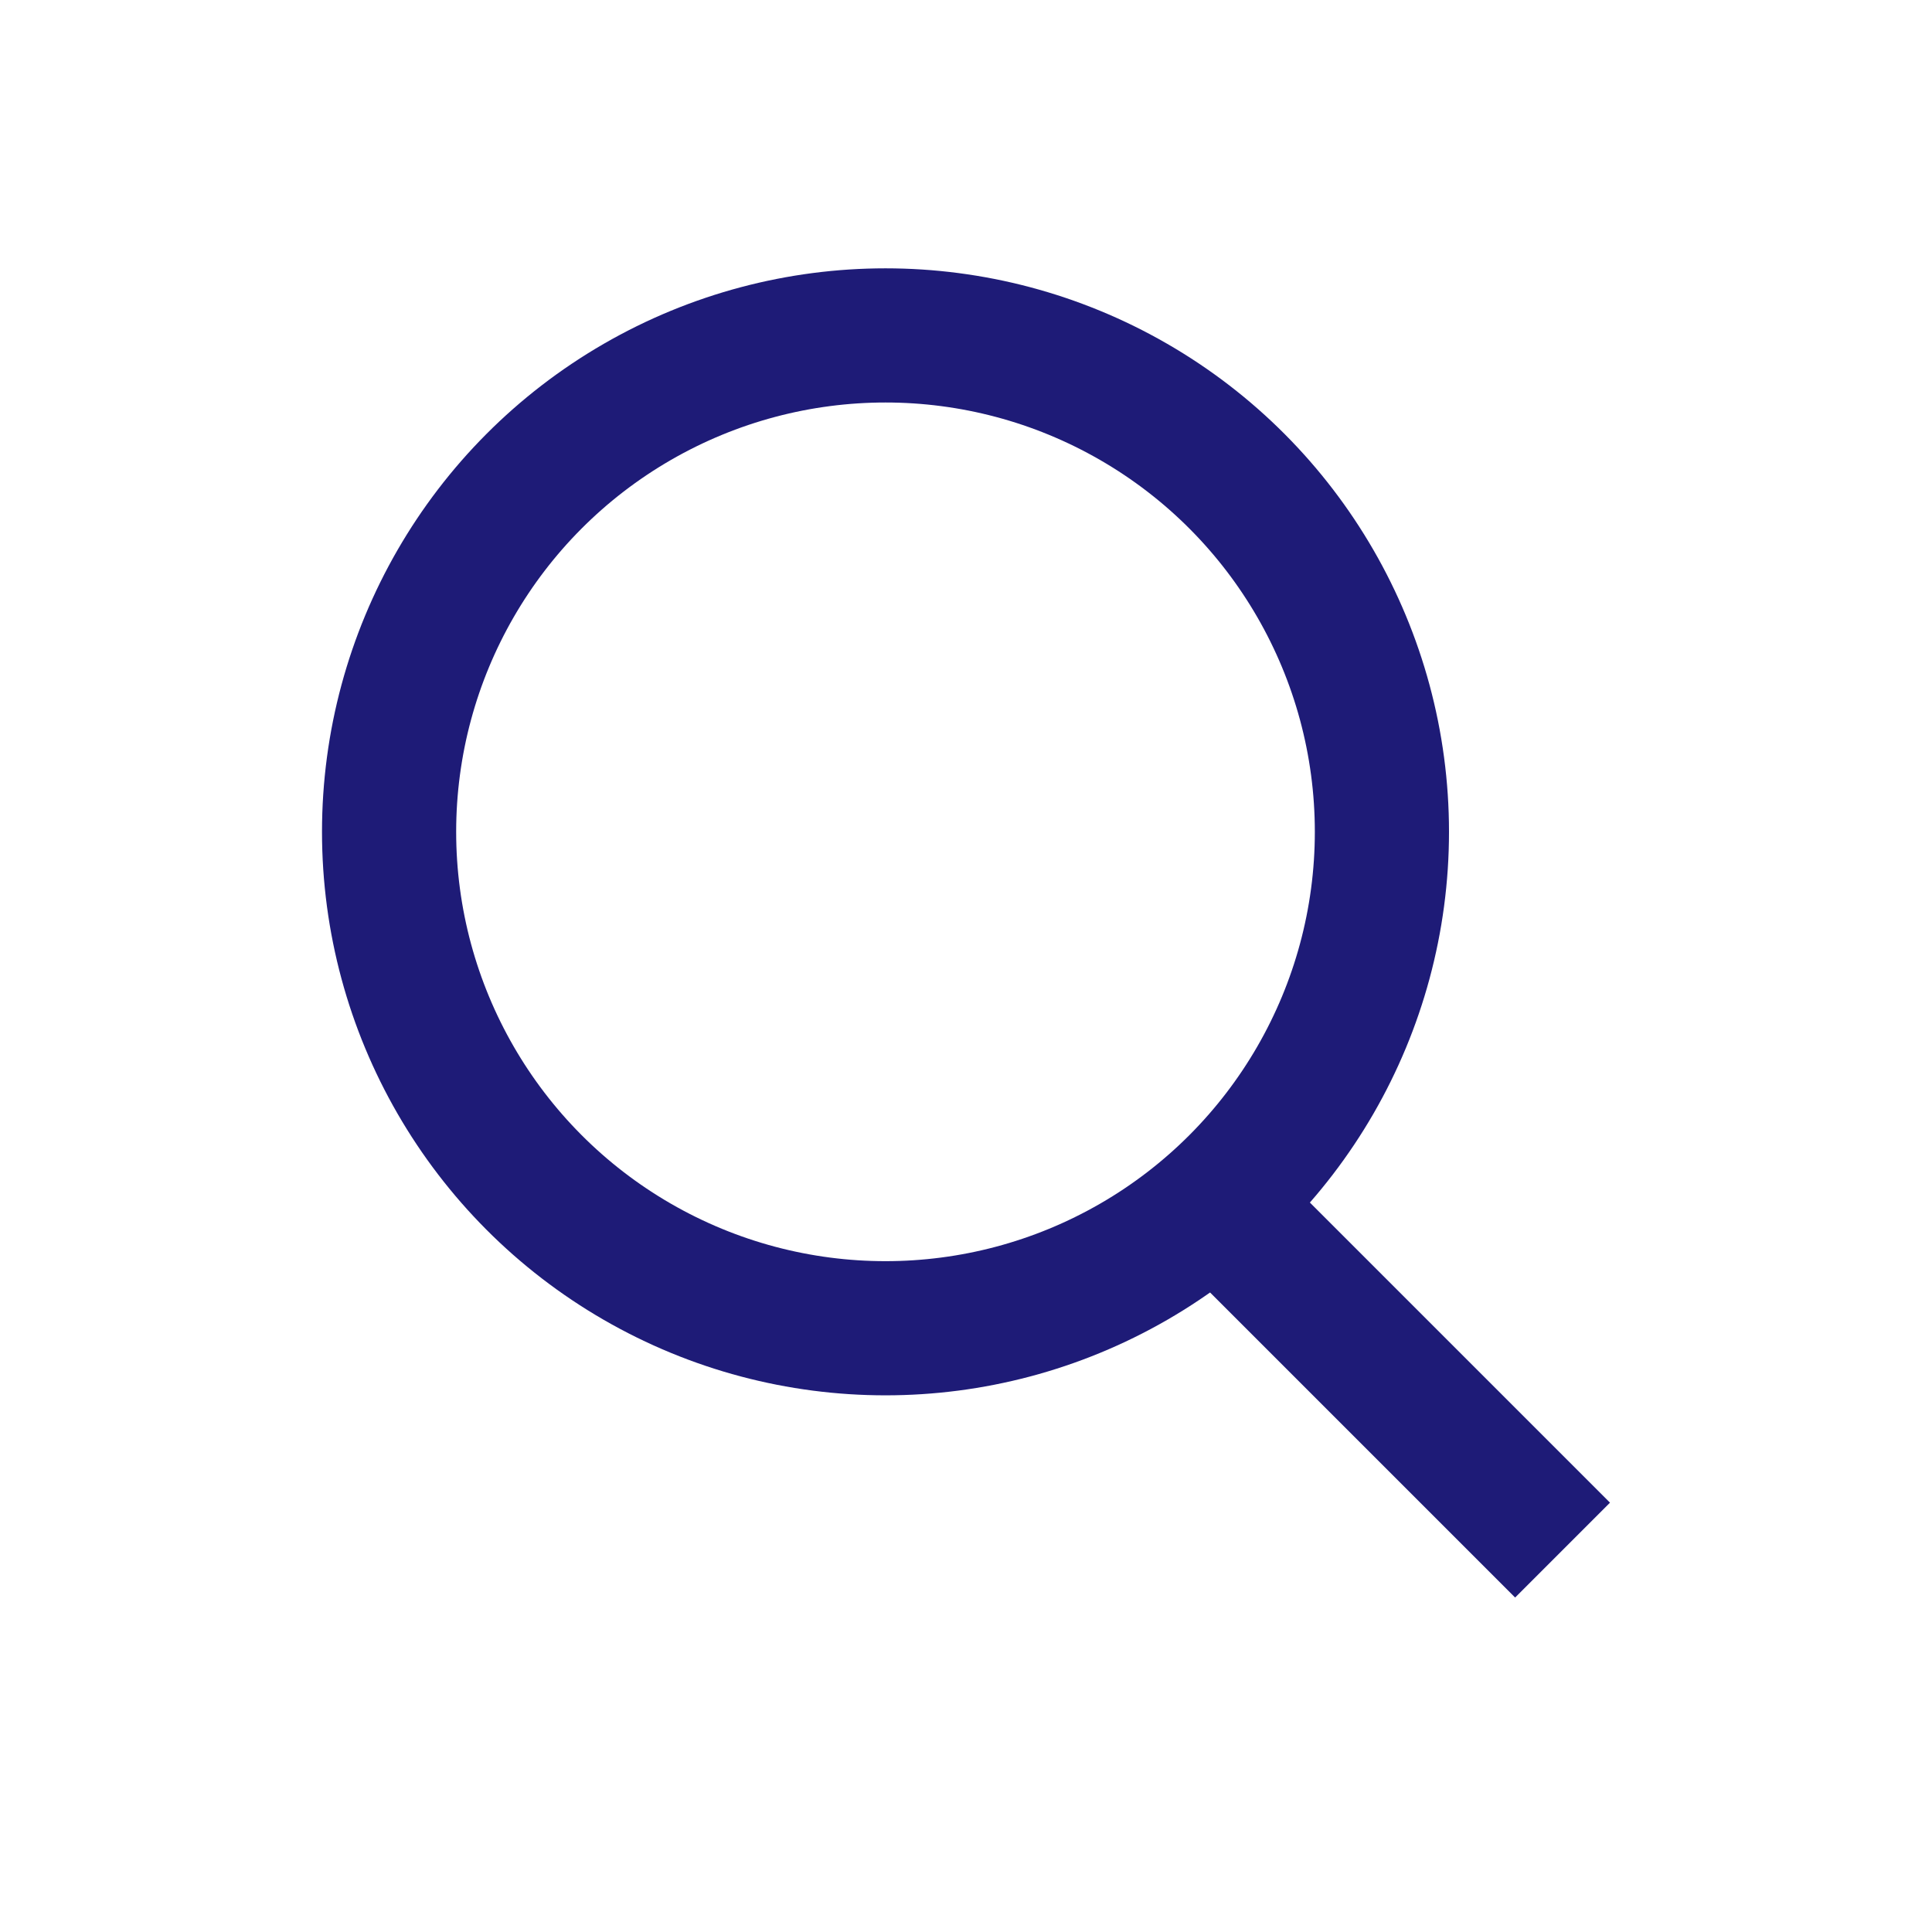 <?xml version="1.0" encoding="UTF-8"?> <svg xmlns="http://www.w3.org/2000/svg" width="36" height="36" viewBox="0 0 36 36" fill="none"><circle cx="16.5" cy="15.5" r="9.25" stroke="#1E1B77" stroke-width="2.5"></circle><line x1="29.116" y1="28.884" x2="23.116" y2="22.884" stroke="#1E1B77" stroke-width="2.5"></line></svg> 